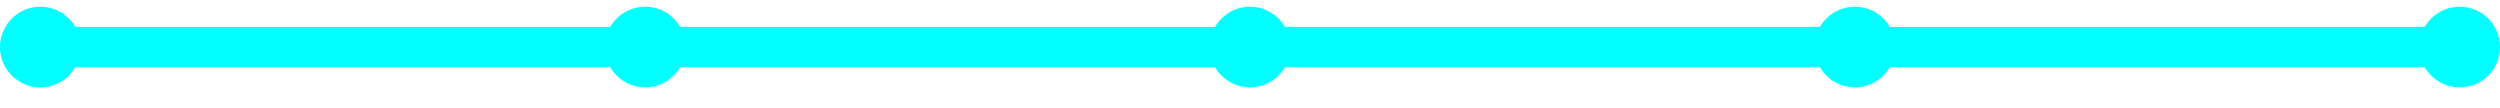 <svg xmlns="http://www.w3.org/2000/svg" xmlns:xlink="http://www.w3.org/1999/xlink" width="186" height="8" fill="none">
<rect x="0" y="2" width="183" height="3" rx="1.5" fill="#00FFFF" fill-opacity="1">
</rect>
<circle cx="3" cy="3.5" r="3" fill="#00FFFF" fill-opacity="1">
</circle>
<circle cx="48" cy="3.5" r="3" fill="#00FFFF" fill-opacity="1">
</circle>
<circle cx="93" cy="3.5" r="3" fill="#00FFFF" fill-opacity="1">
</circle>
<circle cx="138" cy="3.5" r="3" fill="#00FFFF" fill-opacity="1">
</circle>
<circle cx="183" cy="3.5" r="3" fill="#00FFFF" fill-opacity="1">
</circle>
</svg>
